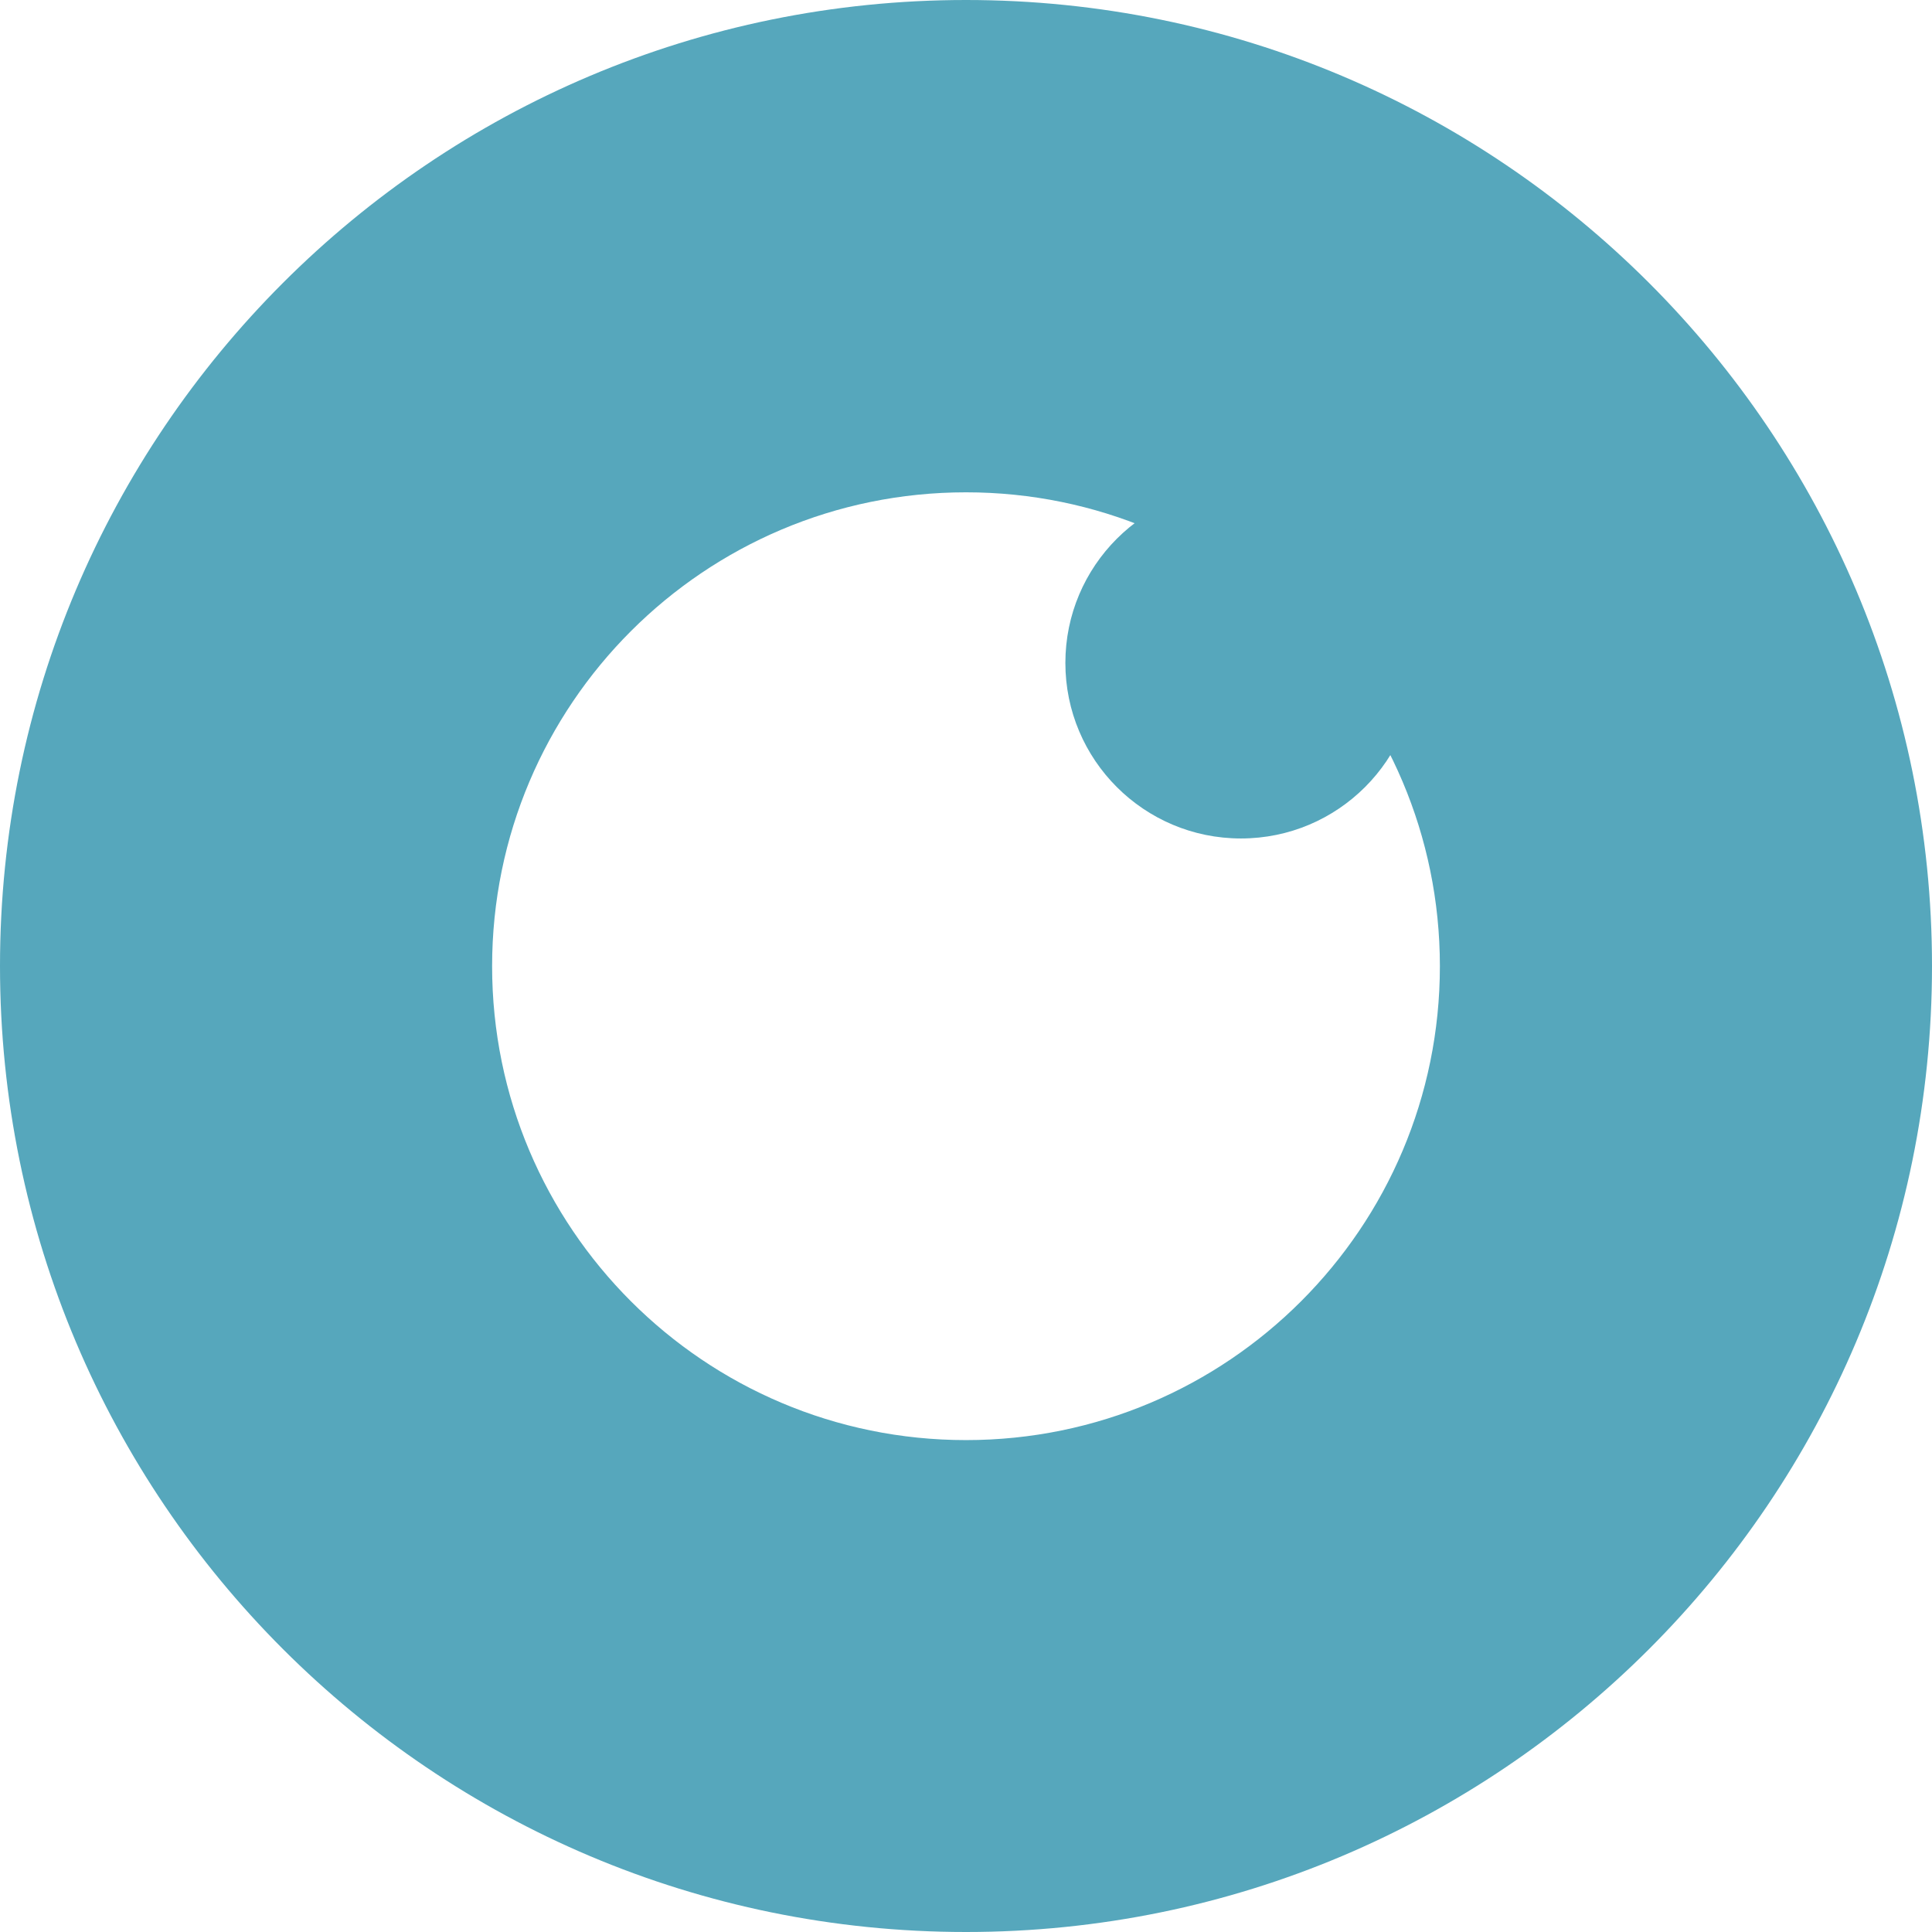 <svg xmlns="http://www.w3.org/2000/svg" id="Layer_2" viewBox="0 0 93.32 93.32"><defs><style>      .cls-1, .cls-2 {        fill: #56a7bc;      }      .cls-2 {        fill-rule: evenodd;      }    </style></defs><g id="Layer_1-2" data-name="Layer_1"><g><path class="cls-2" d="M46.66,0C20.89,0,0,20.89,0,46.66s20.89,46.66,46.66,46.66,46.66-20.89,46.66-46.66S72.43,0,46.66,0ZM46.66,69.56c-12.64,0-22.89-10.25-22.89-22.89s10.25-22.89,22.89-22.89,22.89,10.25,22.89,22.89-10.25,22.89-22.89,22.89Z"></path><circle class="cls-1" cx="59.94" cy="32.02" r="8.48"></circle></g></g></svg>